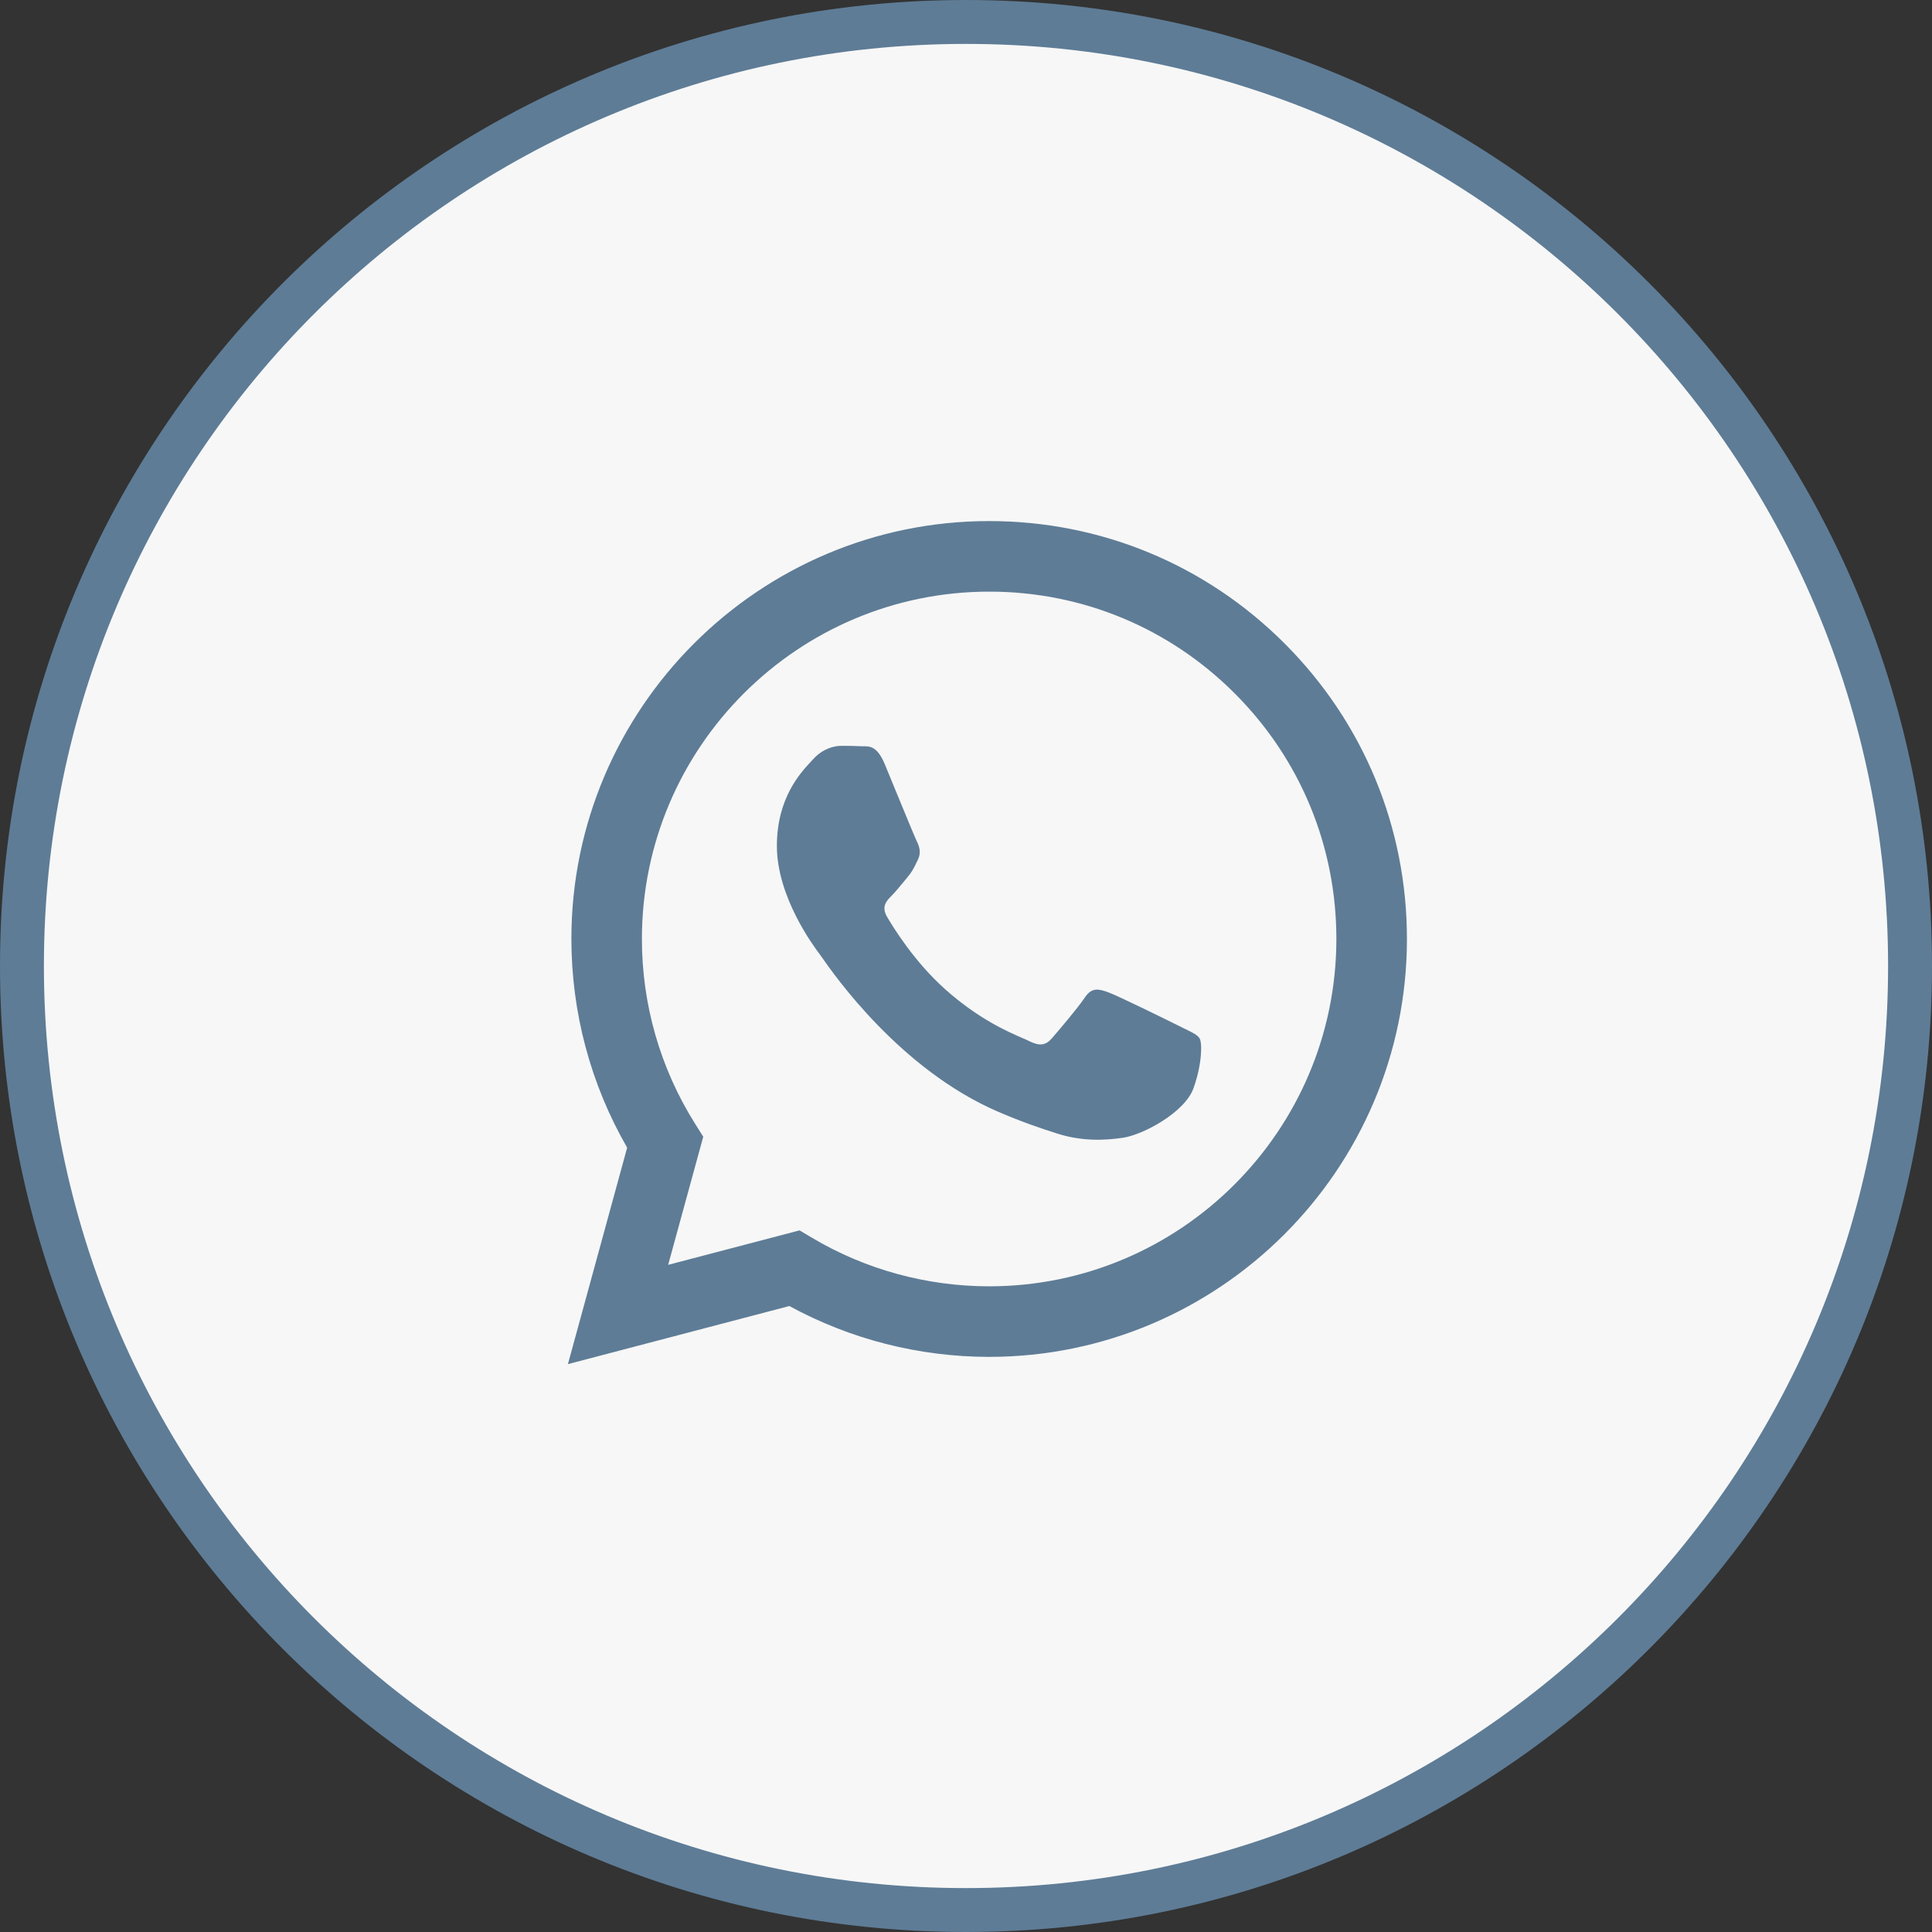 <?xml version="1.0" encoding="UTF-8"?> <svg xmlns="http://www.w3.org/2000/svg" width="44" height="44" viewBox="0 0 44 44" fill="none"><rect x="0" y="0" width="44" height="44" fill="#333333" stroke="none"/><path d="M43.5 22C43.5 33.874 33.874 43.5 22 43.5C10.126 43.5 0.5 33.874 0.5 22C0.5 10.126 10.126 0.5 22 0.5C33.874 0.5 43.5 10.126 43.5 22Z" fill="#F7F7F7" stroke="#5E7C96"></path><path fill-rule="evenodd" clip-rule="evenodd" d="M22.528 30.902H22.524C20.931 30.901 19.367 30.502 17.977 29.744L12.934 31.067L14.283 26.137C13.451 24.694 13.013 23.057 13.013 21.38C13.015 16.134 17.284 11.867 22.528 11.867C25.073 11.868 27.462 12.859 29.258 14.657C31.054 16.455 32.043 18.846 32.042 21.388C32.04 26.632 27.773 30.9 22.528 30.902ZM18.21 28.021L18.499 28.193C19.713 28.913 21.105 29.294 22.524 29.295H22.527C26.886 29.295 30.433 25.747 30.435 21.387C30.436 19.274 29.614 17.287 28.121 15.793C26.628 14.298 24.642 13.474 22.53 13.474C18.168 13.474 14.621 17.021 14.619 21.381C14.618 22.875 15.037 24.33 15.828 25.589L16.016 25.888L15.217 28.806L18.21 28.021ZM26.995 23.436C27.161 23.516 27.273 23.57 27.321 23.65C27.38 23.749 27.38 24.225 27.182 24.781C26.984 25.336 26.034 25.843 25.578 25.911C25.168 25.972 24.65 25.998 24.08 25.817C23.735 25.707 23.292 25.561 22.725 25.316C20.496 24.354 18.99 22.194 18.706 21.785C18.686 21.757 18.672 21.737 18.664 21.726L18.662 21.724C18.536 21.556 17.693 20.431 17.693 19.267C17.693 18.172 18.231 17.598 18.479 17.334C18.496 17.316 18.511 17.299 18.525 17.284C18.743 17.046 19.001 16.986 19.159 16.986C19.318 16.986 19.476 16.988 19.615 16.995C19.632 16.996 19.65 16.996 19.668 16.996C19.807 16.995 19.979 16.994 20.15 17.403C20.215 17.561 20.311 17.794 20.412 18.04C20.617 18.538 20.843 19.088 20.883 19.168C20.942 19.287 20.982 19.426 20.902 19.585C20.891 19.608 20.88 19.631 20.869 19.652C20.81 19.774 20.766 19.863 20.665 19.981C20.625 20.028 20.584 20.078 20.543 20.128C20.461 20.227 20.379 20.327 20.308 20.398C20.189 20.516 20.065 20.645 20.204 20.883C20.343 21.121 20.82 21.899 21.526 22.53C22.286 23.207 22.946 23.494 23.281 23.639C23.346 23.667 23.399 23.69 23.438 23.71C23.676 23.829 23.814 23.809 23.953 23.65C24.092 23.491 24.547 22.956 24.706 22.718C24.864 22.48 25.023 22.52 25.241 22.599C25.459 22.678 26.628 23.253 26.865 23.372C26.912 23.396 26.955 23.417 26.995 23.436Z" fill="#5E7C96"></path></svg> 